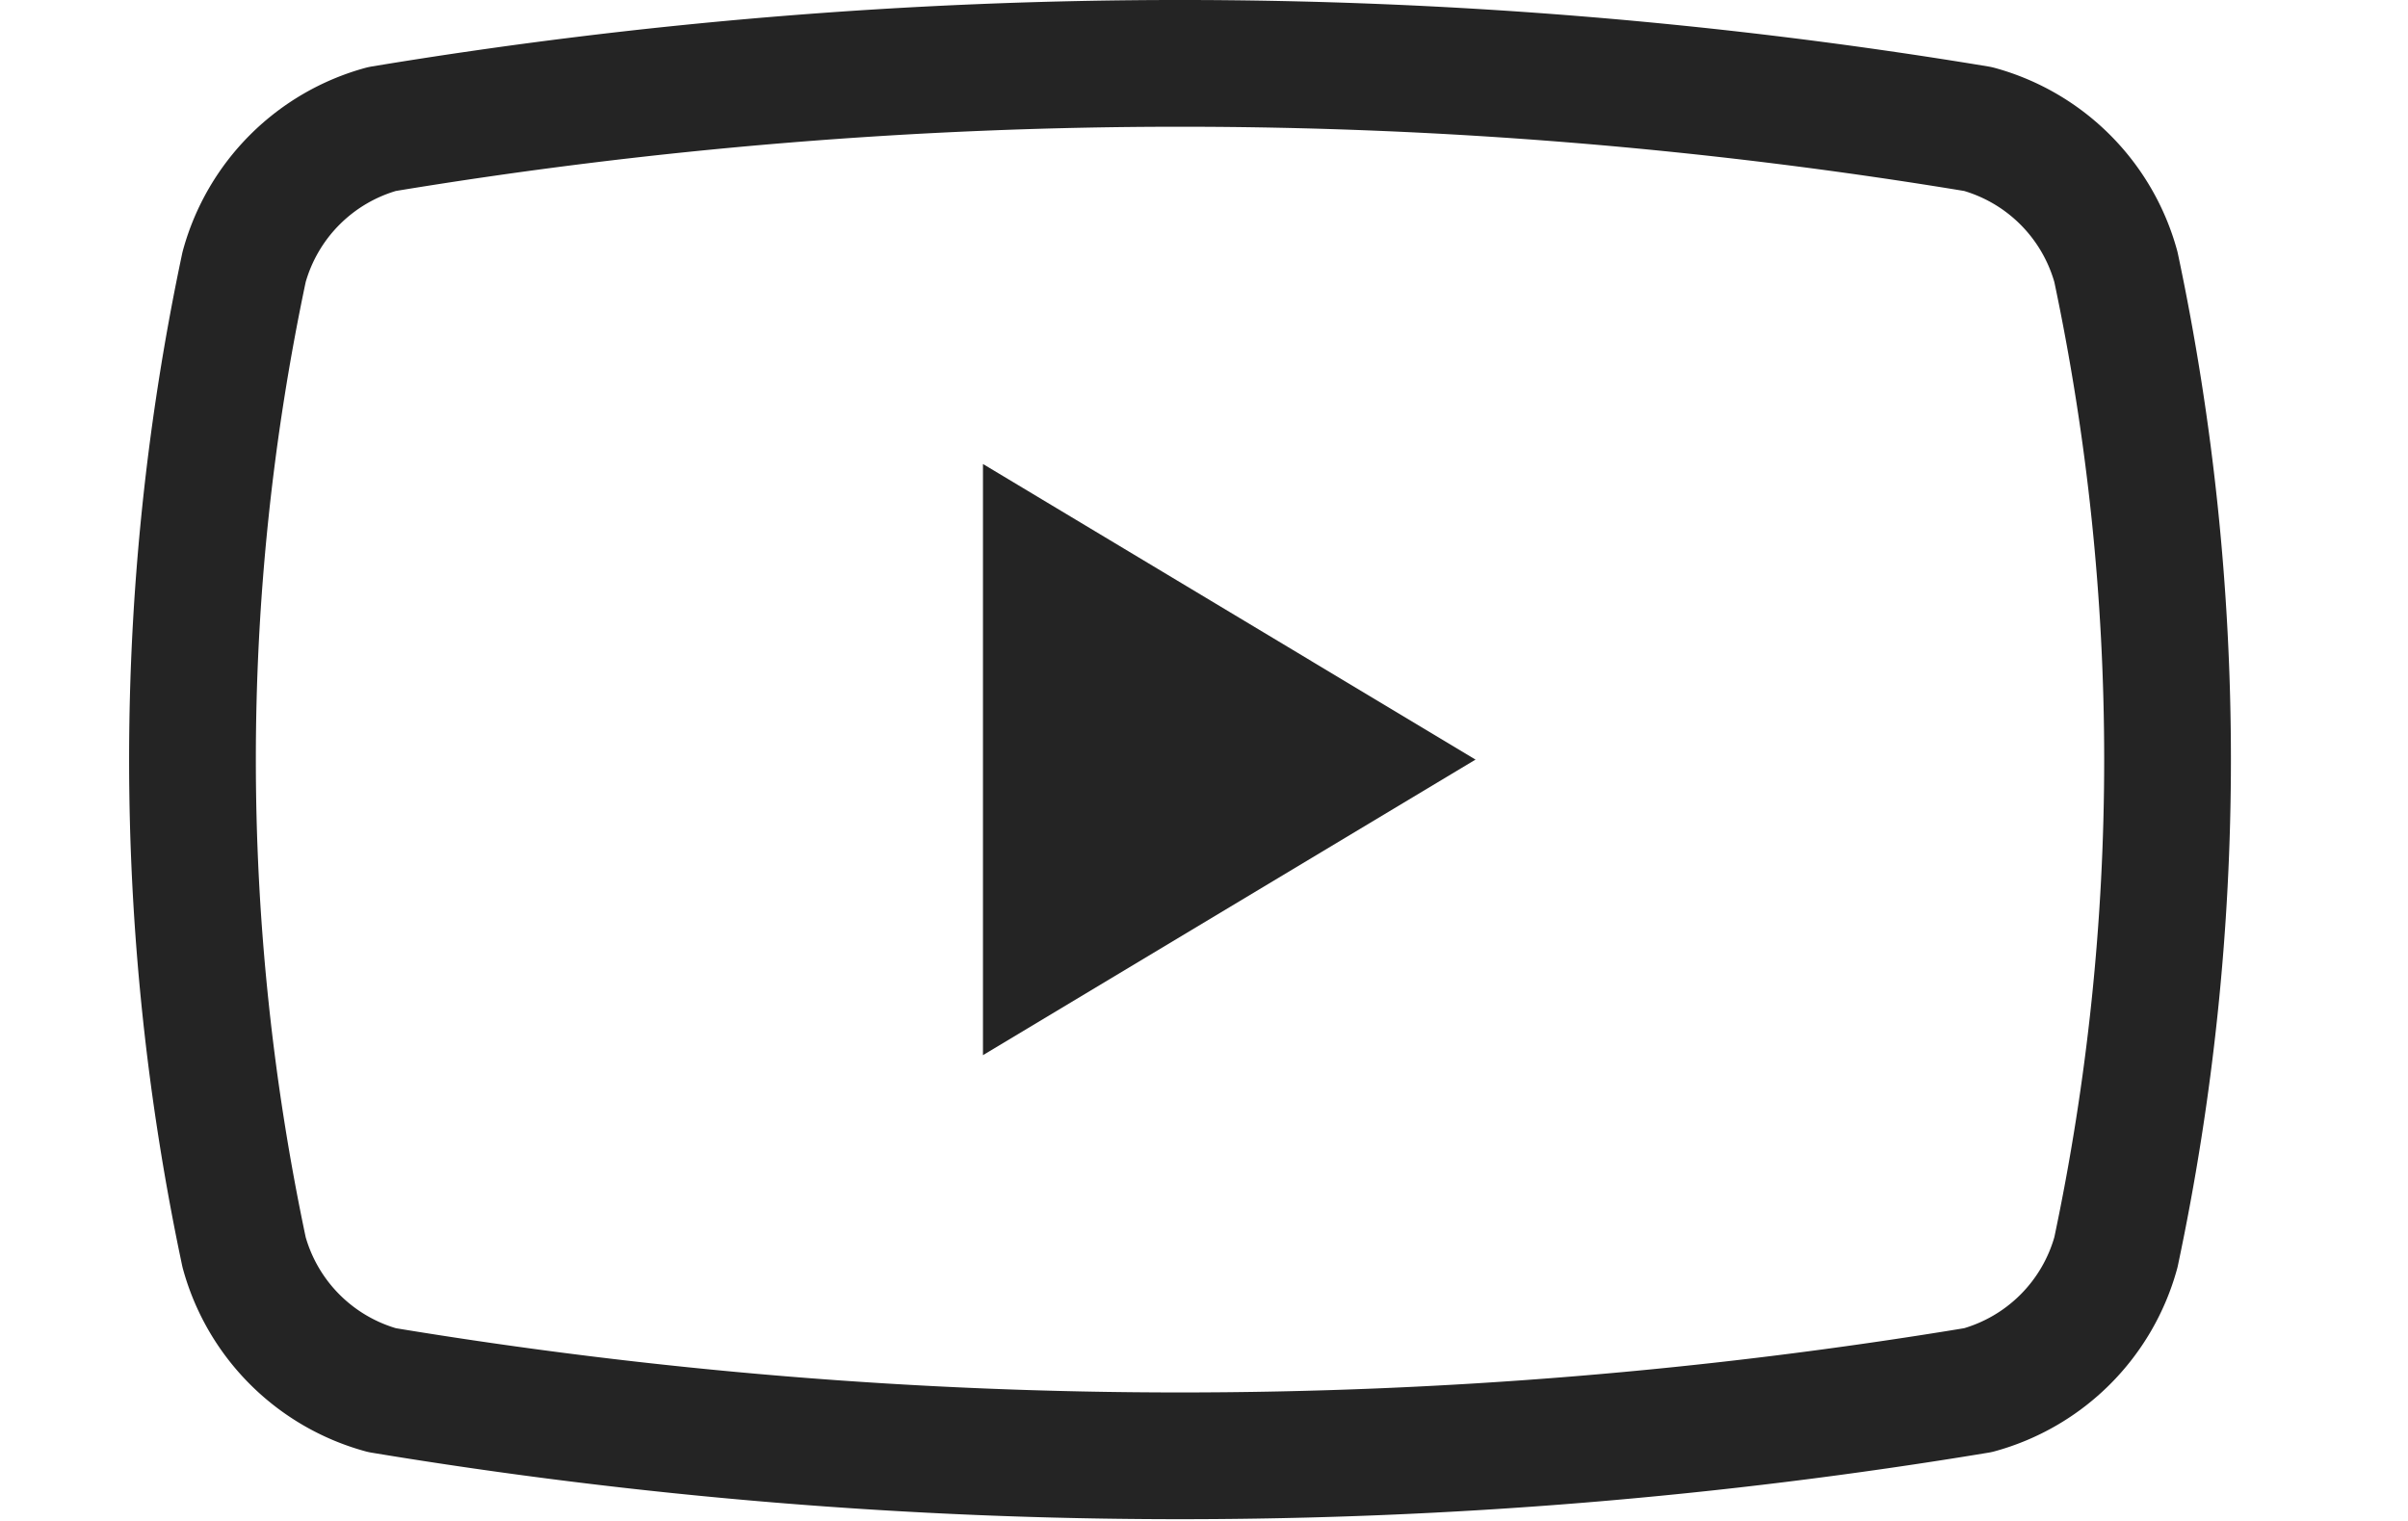 <svg xmlns="http://www.w3.org/2000/svg" width="38" height="24" fill="none"><path stroke="#242424" stroke-linecap="round" stroke-linejoin="round" stroke-width="2" d="M3.852 19.76a37.5 37.5 0 0 1 0-15.547 3.11 3.11 0 0 1 2.176-2.177 77.052 77.052 0 0 1 25.187 0 3.11 3.11 0 0 1 2.176 2.177 37.5 37.5 0 0 1 0 15.547 3.11 3.11 0 0 1-2.176 2.176 77.037 77.037 0 0 1-25.187 0 3.11 3.11 0 0 1-2.176-2.176Z"/><path fill="#242424" d="m15.512 16.65 7.773-4.664-7.773-4.664v9.329Z"/></svg>